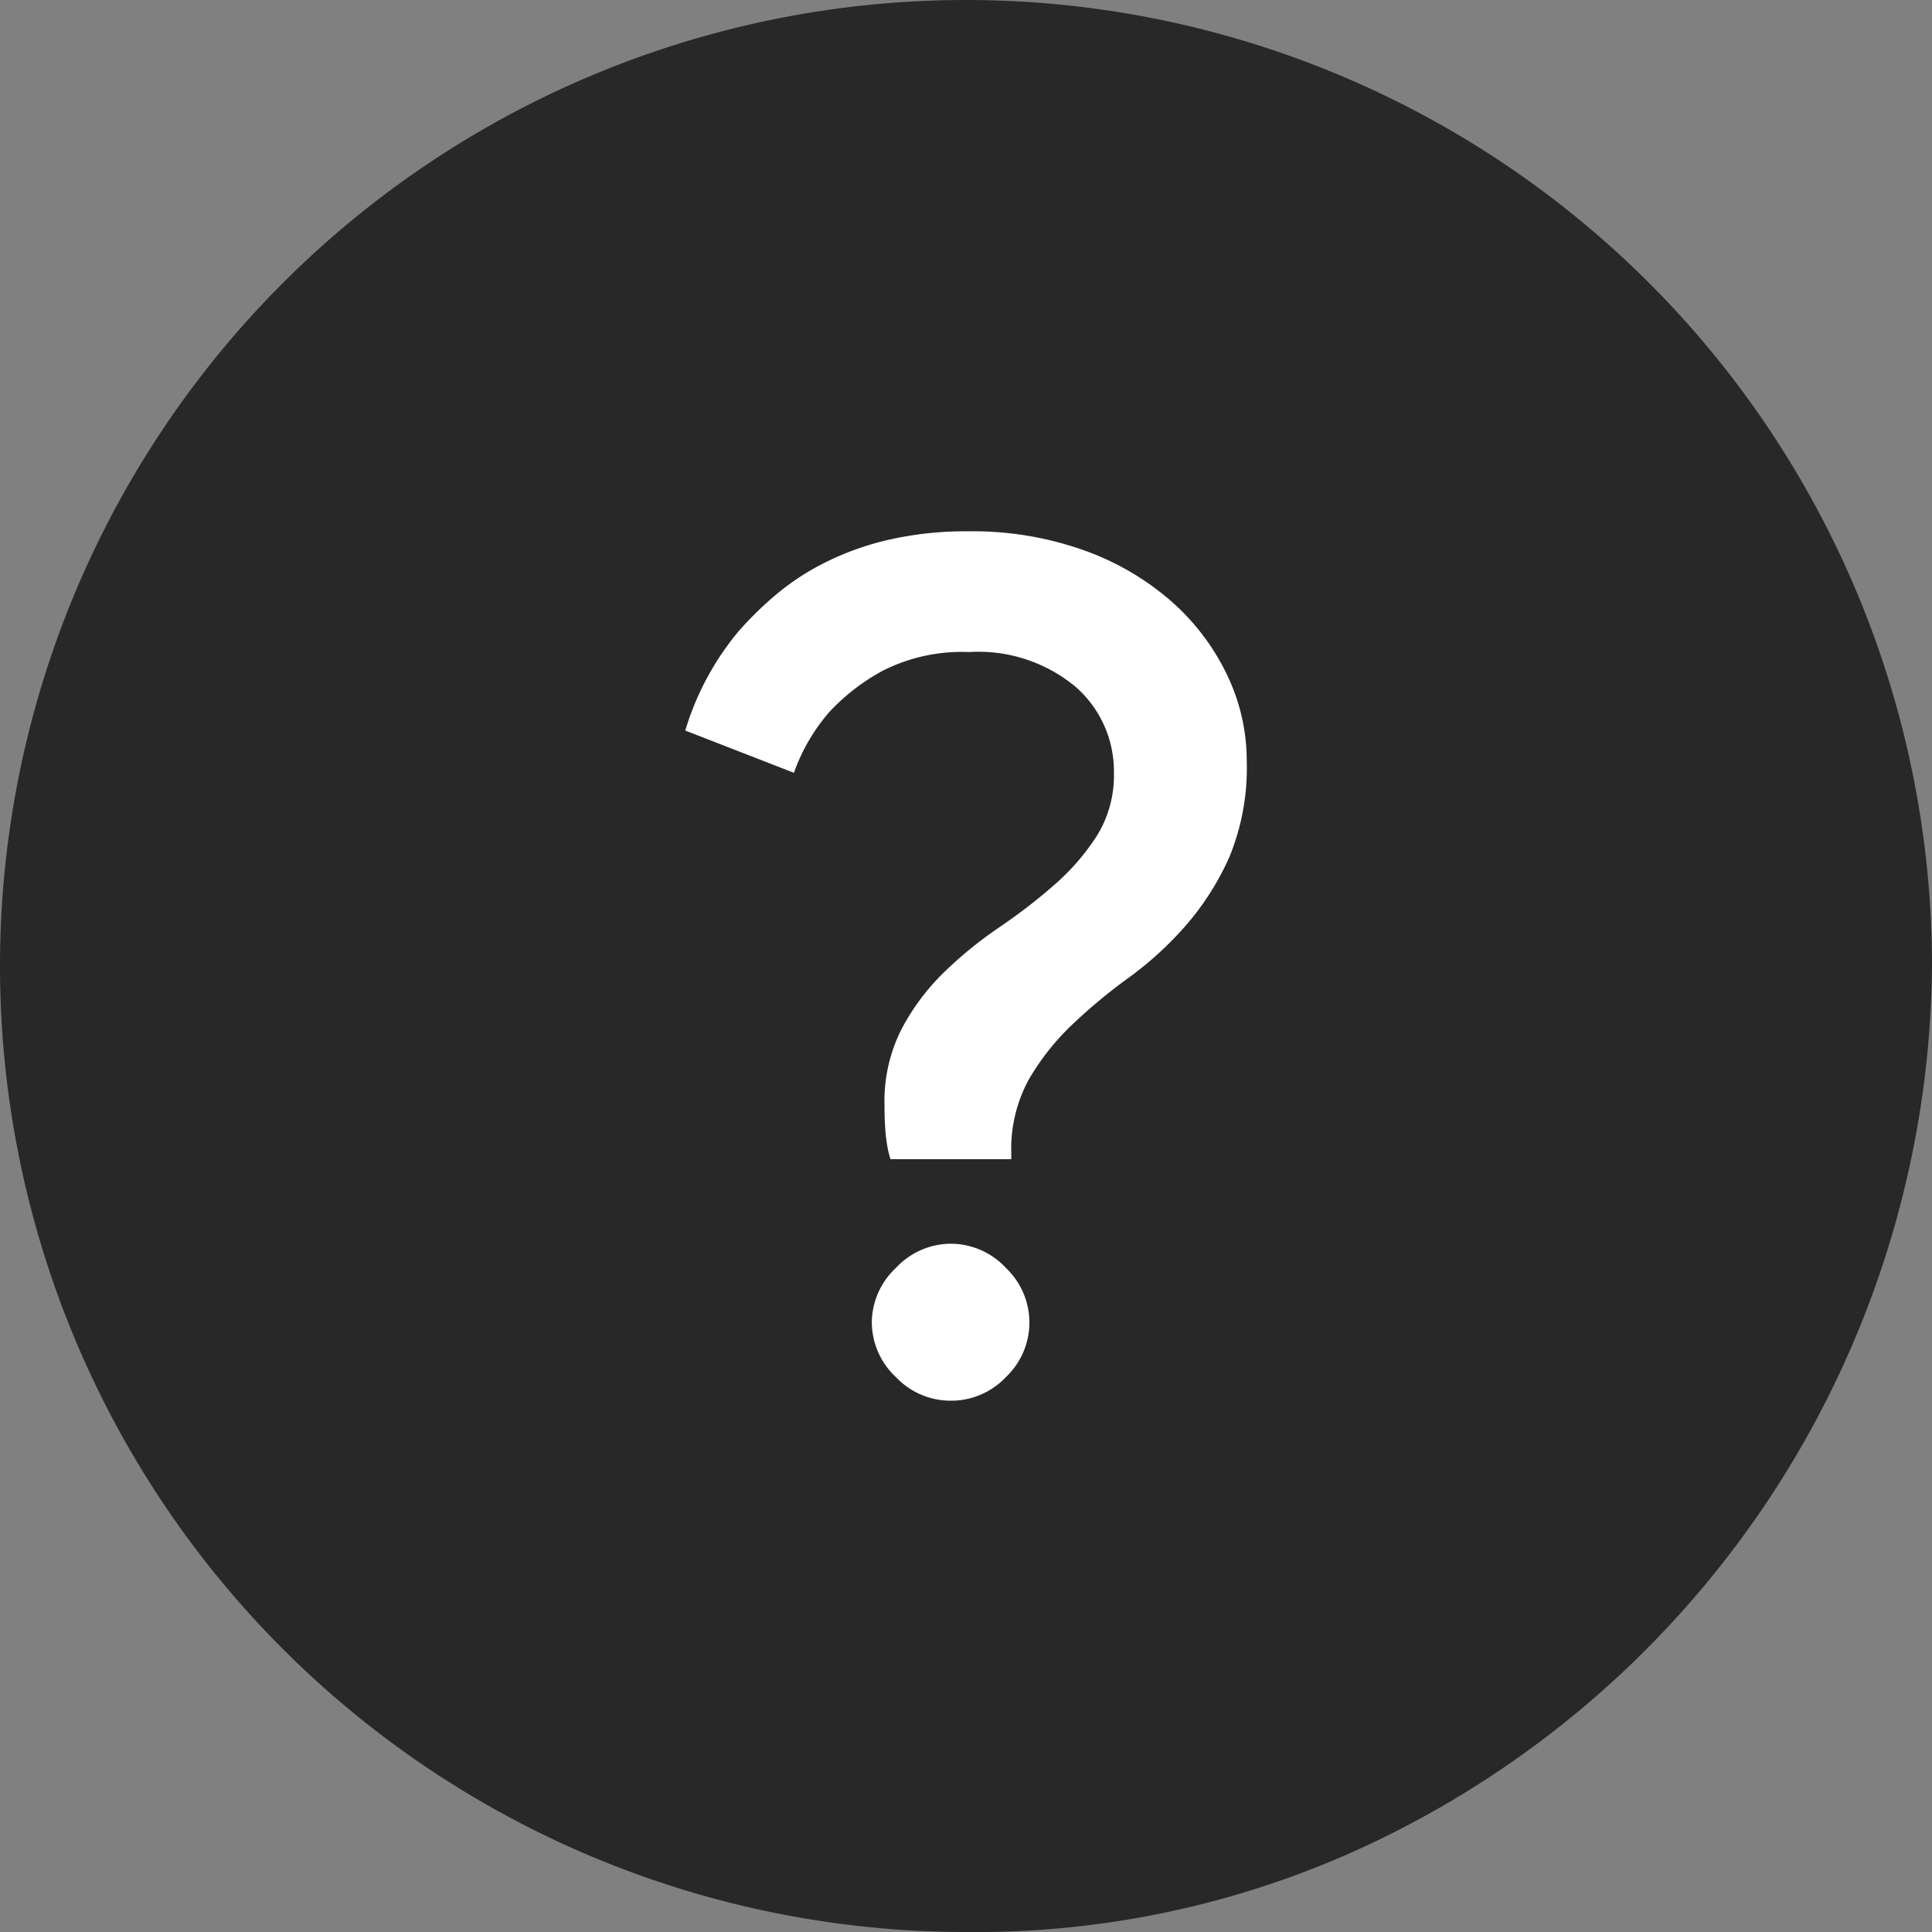<svg data-name="グループ 828" xmlns="http://www.w3.org/2000/svg" width="16" height="16"><rect width="100%" height="100%" fill="#808080" stroke="none"/><path data-name="パス 895" d="M8 0a8 8 0 018 8 8.115 8.115 0 01-4.457 7.175A7.652 7.652 0 018 16 8 8 0 018 0z" fill="#282828"/><path data-name="パス 869" d="M7.875 11.6a.624.624 0 01-.455-.195.624.624 0 01-.2-.455.624.624 0 01.2-.45.624.624 0 01.455-.2.624.624 0 01.455.2.624.624 0 01.195.45.624.624 0 01-.195.455.624.624 0 01-.455.195zm-.5-2a.743.743 0 01-.03-.13 1.39 1.39 0 01-.015-.14q-.005-.08-.005-.18a1.32 1.32 0 01.14-.625 1.878 1.878 0 01.35-.47 3.367 3.367 0 01.46-.375 4.652 4.652 0 00.46-.355 1.9 1.9 0 00.35-.405.948.948 0 00.14-.52.928.928 0 00-.315-.71 1.258 1.258 0 00-.885-.29 1.448 1.448 0 00-.715.155 1.73 1.73 0 00-.445.345 1.561 1.561 0 00-.29.5l-.9-.35a2.323 2.323 0 01.44-.82 2.9 2.9 0 01.305-.3 2.08 2.08 0 01.41-.27 2.36 2.36 0 01.53-.19 2.888 2.888 0 01.665-.07 2.742 2.742 0 01.945.155 2.241 2.241 0 01.725.42 1.907 1.907 0 01.465.61 1.639 1.639 0 01.165.715 1.939 1.939 0 01-.145.8 2.271 2.271 0 01-.36.565 2.856 2.856 0 01-.47.43 4.56 4.56 0 00-.47.39 2.043 2.043 0 00-.36.455 1.2 1.2 0 00-.145.61v.05z" fill="#fff"/></svg>